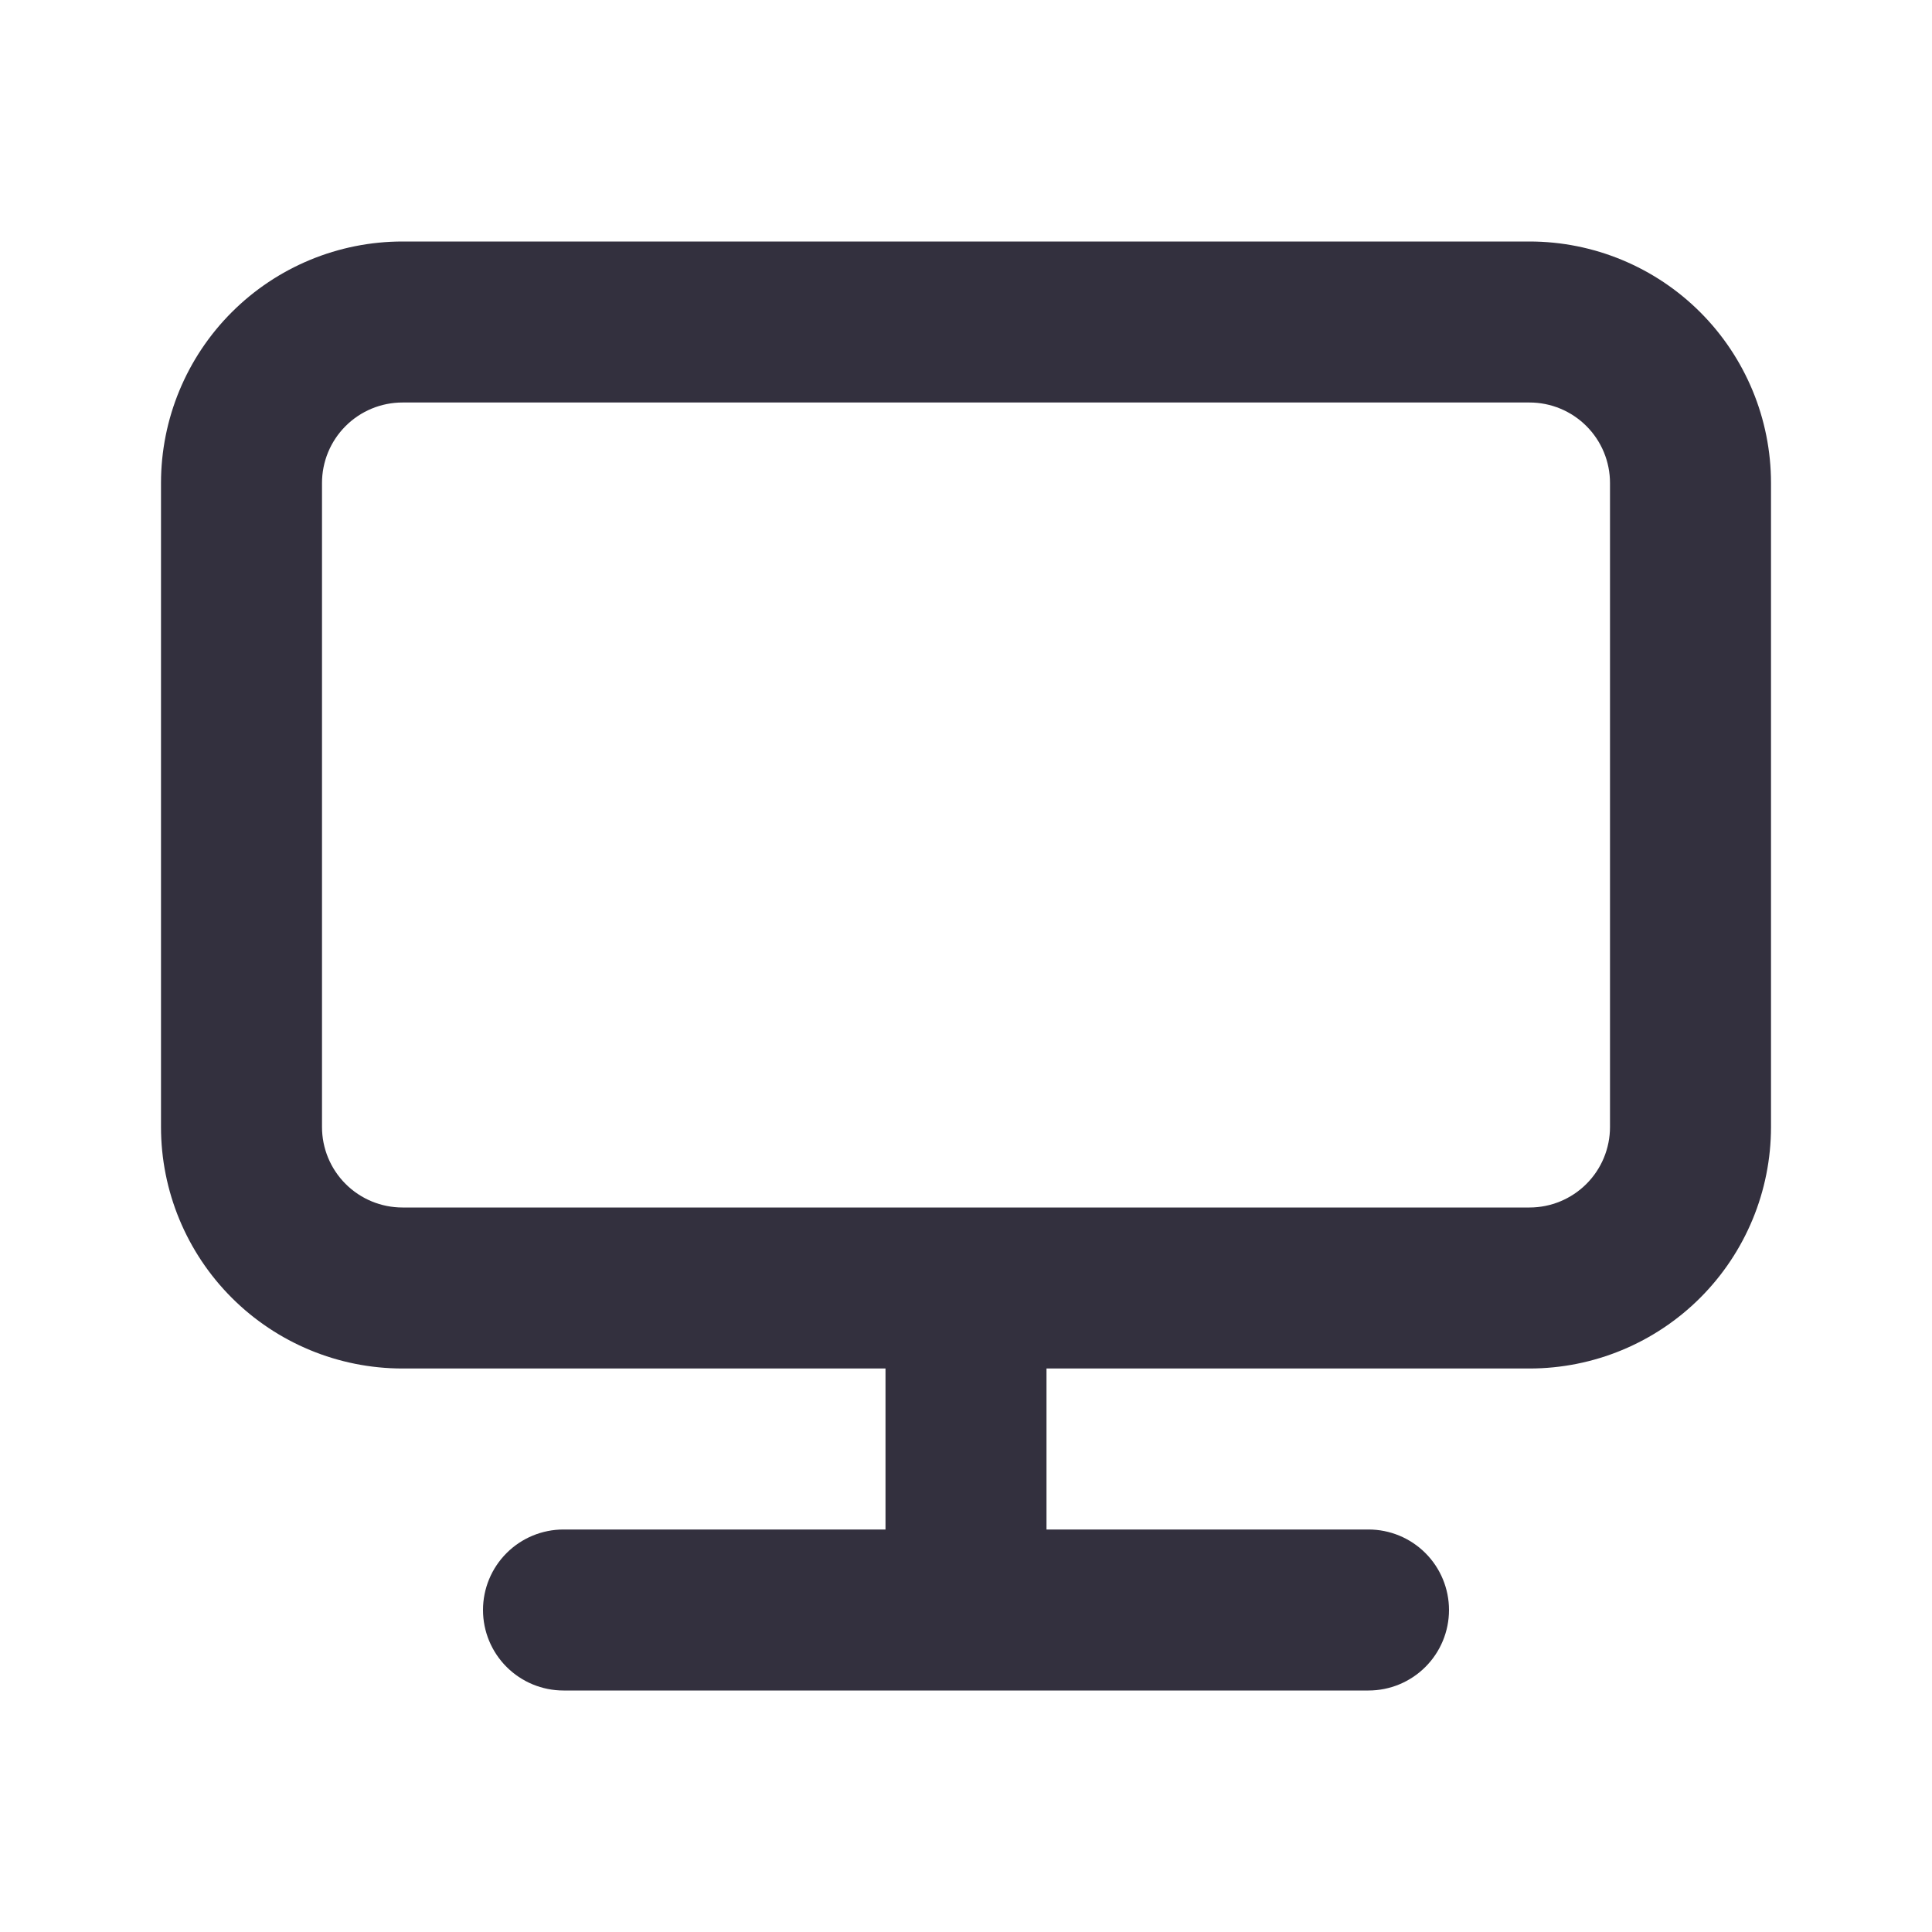 <svg width="39" height="39" viewBox="0 0 39 39" fill="none" xmlns="http://www.w3.org/2000/svg">
<path d="M30.875 4.875H8.125C6.832 4.875 5.592 5.389 4.678 6.303C3.764 7.217 3.25 8.457 3.25 9.75V22.75C3.25 24.043 3.764 25.283 4.678 26.197C5.592 27.111 6.832 27.625 8.125 27.625H17.875V30.875H11.375C10.944 30.875 10.531 31.046 10.226 31.351C9.921 31.656 9.75 32.069 9.75 32.5C9.75 32.931 9.921 33.344 10.226 33.649C10.531 33.954 10.944 34.125 11.375 34.125H27.625C28.056 34.125 28.469 33.954 28.774 33.649C29.079 33.344 29.25 32.931 29.25 32.5C29.25 32.069 29.079 31.656 28.774 31.351C28.469 31.046 28.056 30.875 27.625 30.875H21.125V27.625H30.875C32.168 27.625 33.408 27.111 34.322 26.197C35.236 25.283 35.75 24.043 35.75 22.75V9.75C35.75 8.457 35.236 7.217 34.322 6.303C33.408 5.389 32.168 4.875 30.875 4.875ZM32.5 22.75C32.5 23.181 32.329 23.594 32.024 23.899C31.719 24.204 31.306 24.375 30.875 24.375H8.125C7.694 24.375 7.281 24.204 6.976 23.899C6.671 23.594 6.5 23.181 6.5 22.75V9.75C6.5 9.319 6.671 8.906 6.976 8.601C7.281 8.296 7.694 8.125 8.125 8.125H30.875C31.306 8.125 31.719 8.296 32.024 8.601C32.329 8.906 32.5 9.319 32.5 9.75V22.75Z" fill="#33303E"/>
</svg>
